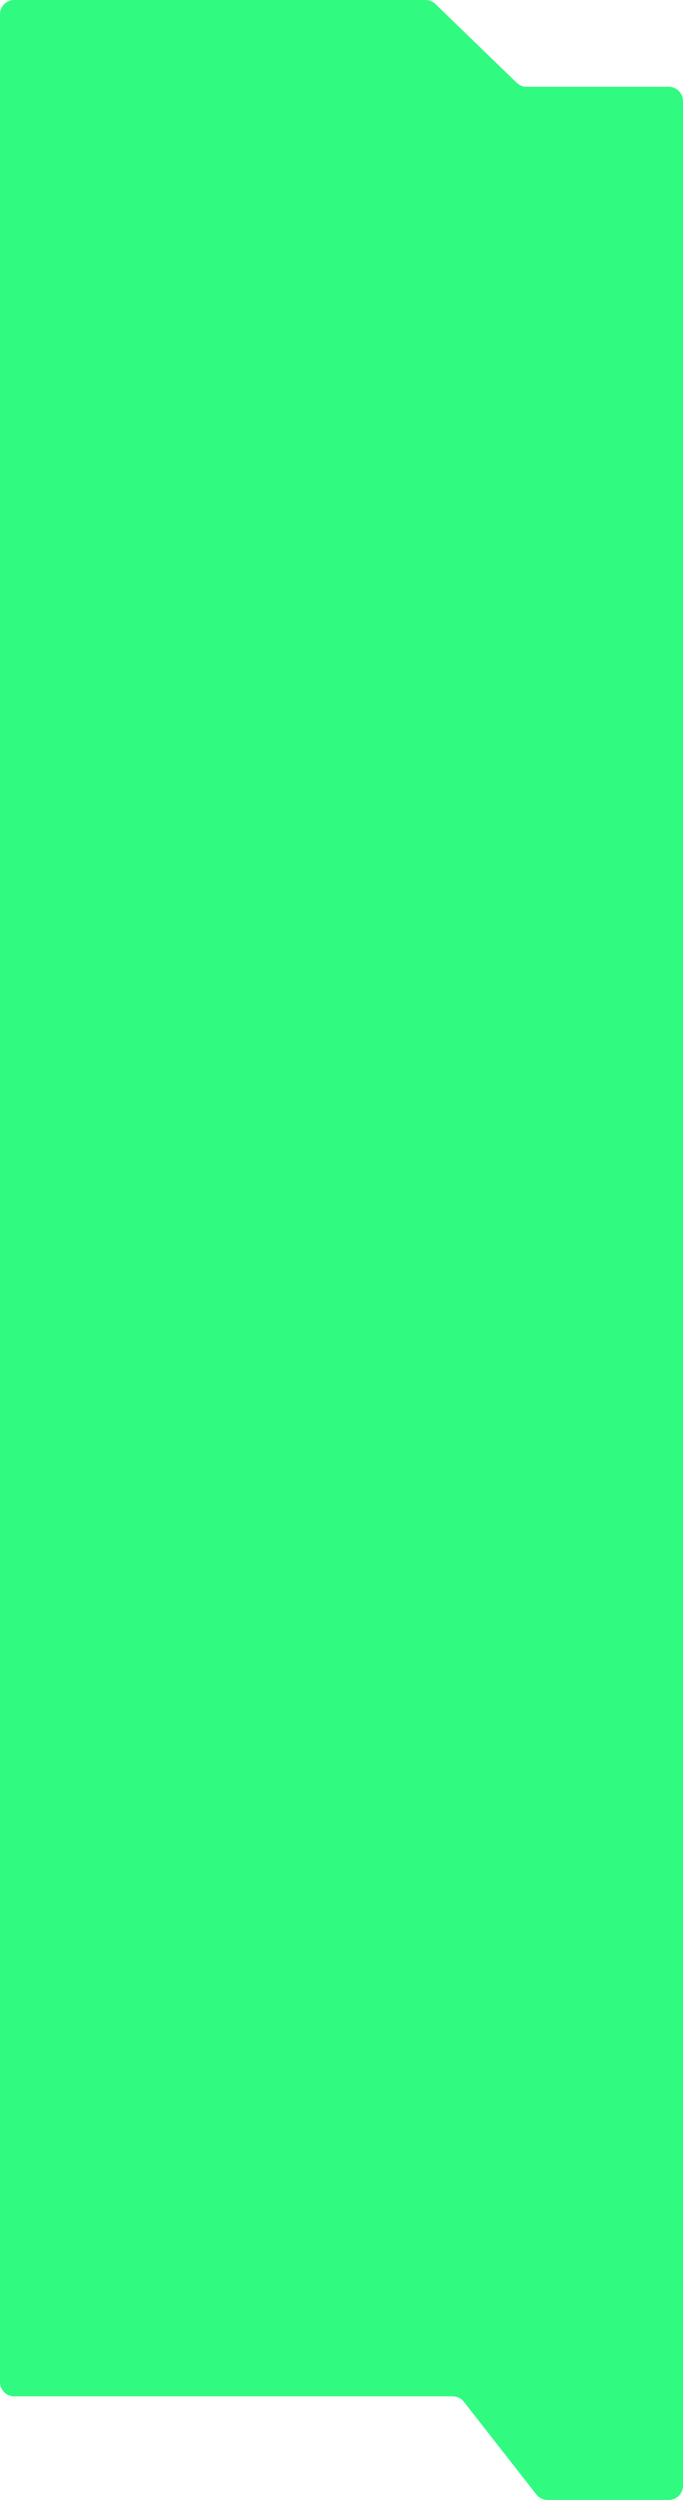 <?xml version="1.0" encoding="UTF-8"?> <svg xmlns="http://www.w3.org/2000/svg" width="480" height="1756" viewBox="0 0 480 1756" fill="none"> <path fill-rule="evenodd" clip-rule="evenodd" d="M305.985 2.815C304.12 1.01 301.625 0 299.029 0H10C4.477 0 0 4.477 0 10V1673.23C0 1678.76 4.477 1683.23 10 1683.23H318.152C321.228 1683.23 324.133 1684.65 326.028 1687.07L376.946 1752.16C378.841 1754.58 381.746 1756 384.822 1756H470C475.523 1756 480 1751.52 480 1746V70.969C480 65.446 475.523 60.969 470 60.969H370.099C367.503 60.969 365.008 59.959 363.143 58.154L305.985 2.815Z" fill="#31FA81"></path> </svg> 
